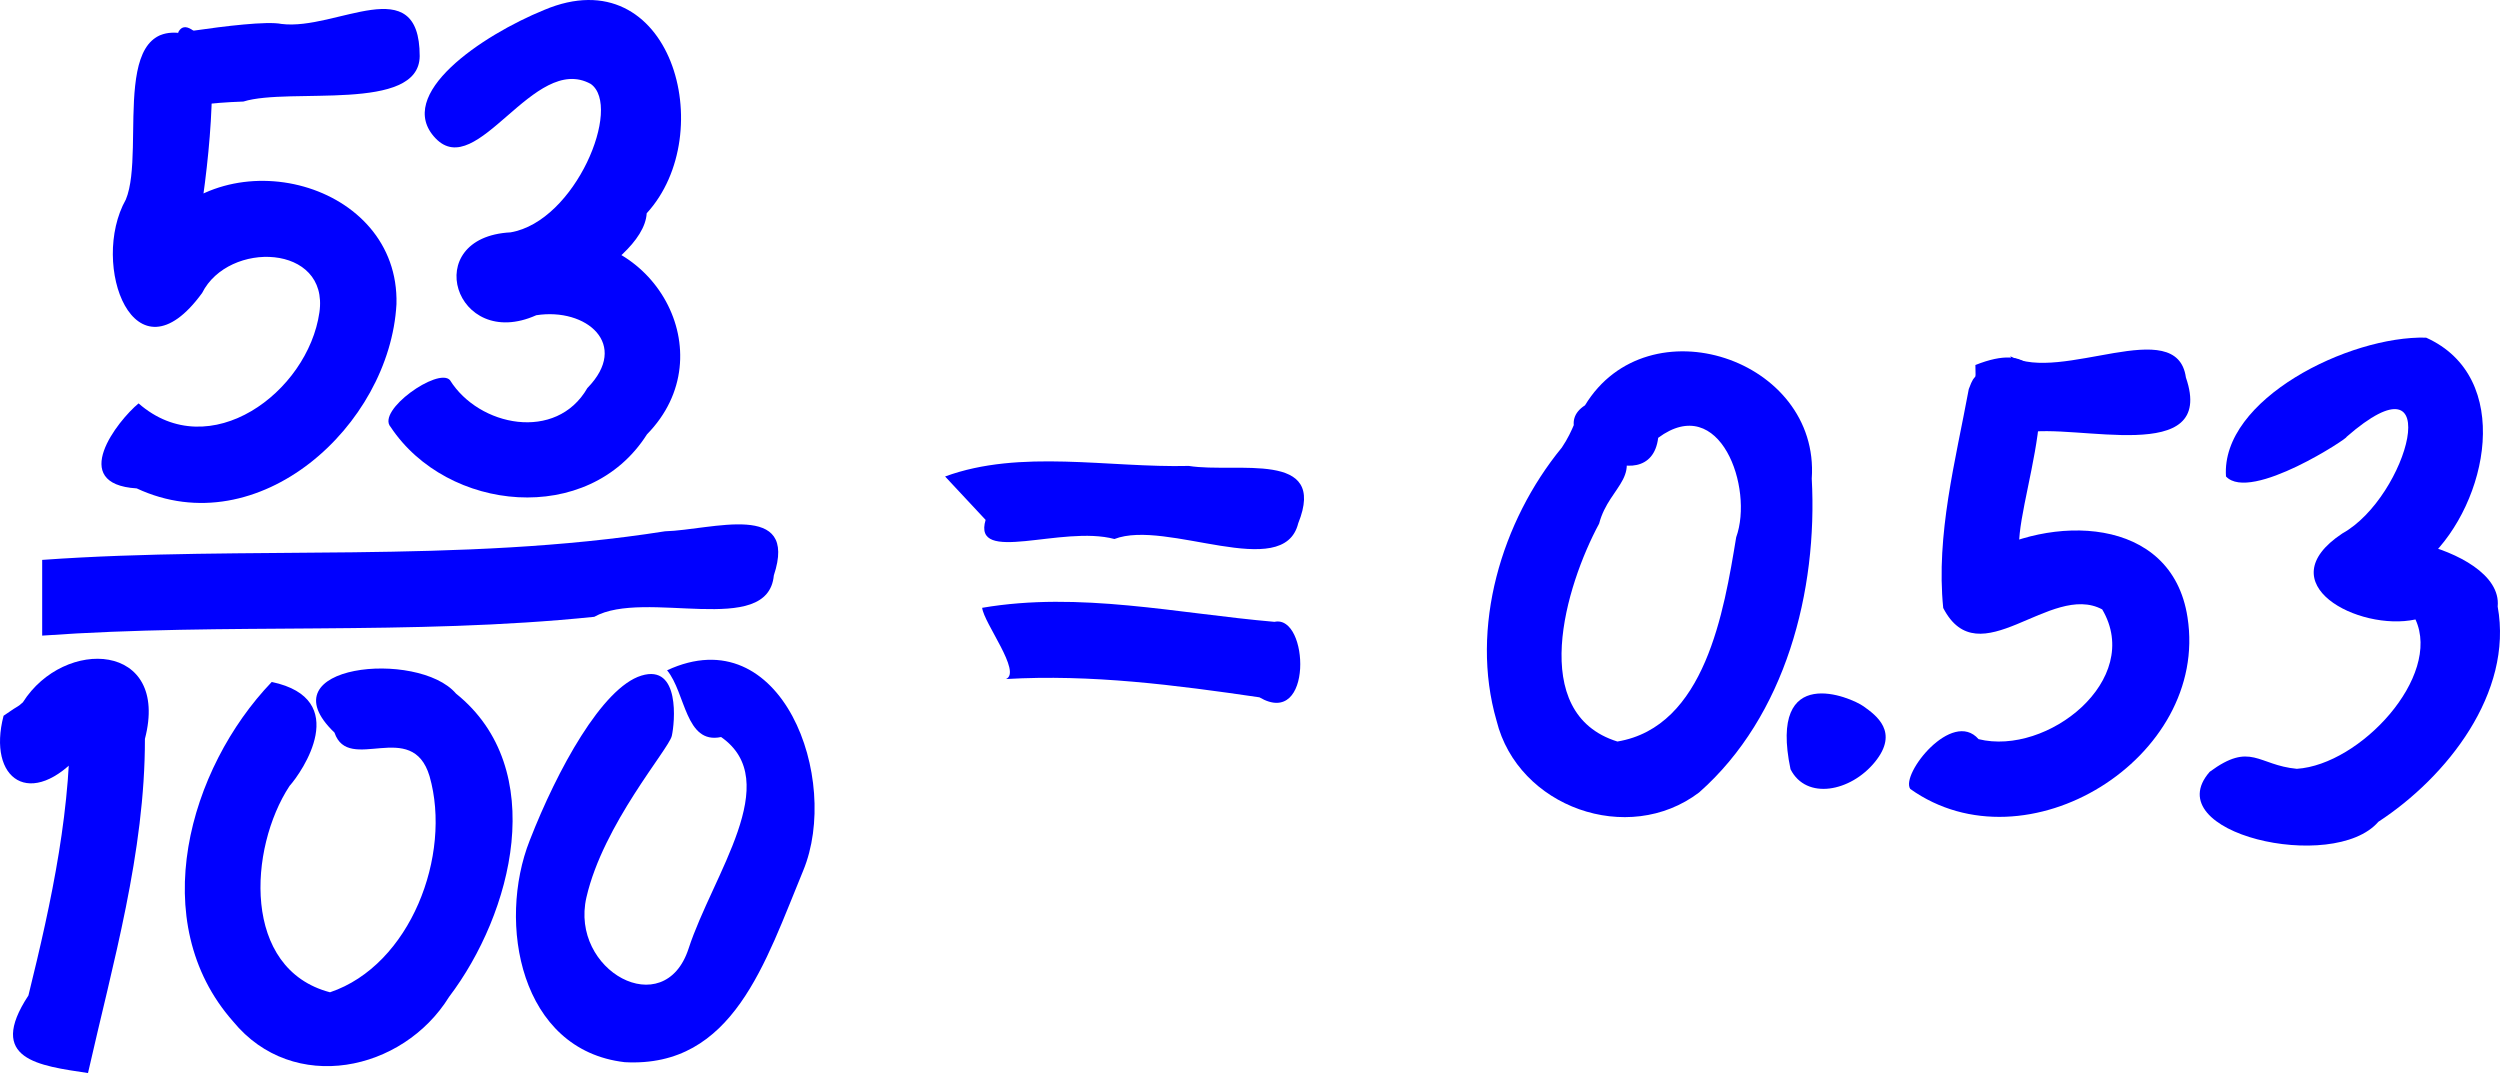 <?xml version="1.0" encoding="UTF-8" standalone="no"?>
<!-- Copyright 2017 mathsisfun.com -->

<svg
   xmlns:dc="http://purl.org/dc/elements/1.1/"
   xmlns:cc="http://creativecommons.org/ns#"
   xmlns:rdf="http://www.w3.org/1999/02/22-rdf-syntax-ns#"
   xmlns:svg="http://www.w3.org/2000/svg"
   xmlns="http://www.w3.org/2000/svg"
   xmlns:sodipodi="http://sodipodi.sourceforge.net/DTD/sodipodi-0.dtd"
   xmlns:inkscape="http://www.inkscape.org/namespaces/inkscape"
   width="237.149"
   height="101.789"
   version="1.1"
   id="svg34"
   sodipodi:docname="decimal-fraction.svg"
   inkscape:version="0.92.2 (5c3e80d, 2017-08-06)">
  <sodipodi:namedview
     pagecolor="#ffffff"
     bordercolor="#666666"
     borderopacity="1"
     objecttolerance="10"
     gridtolerance="10"
     guidetolerance="10"
     inkscape:pageopacity="0"
     inkscape:pageshadow="2"
     inkscape:window-width="640"
     inkscape:window-height="480"
     id="namedview36"
     showgrid="false"
     inkscape:current-layer="svg34" />
  <defs
     id="defs2" />
  <path
     style="color:#000000;overflow:visible;fill:#0000ff;stroke:none;stroke-width:0.527;stroke-opacity:0.48"
     d="m 16.61,9.808 c -7.516,-2.736 4.397,1.813 3.466,-3.893 0.291,7.137 -1.172,15.893 -2.411,21.978 -0.345,-5.503 -9.35,-0.91 -2.838,-5.903 6.645,-8.97 23.084,-4.75 22.782,6.858 -0.627,11.522 -13.082,22.873 -24.64,17.481 -6.556,-0.402 -1.793,-6.437 0.176,-8.063 6.729,5.89 16.071,-1.053 17.155,-8.64 0.926,-6.486 -8.619,-6.827 -11.127,-1.834 -6.432,8.847 -10.698,-2.717 -7.234,-8.867 1.994,-4.816 -2.053,-18.902 7.234,-15.221 -3.127,-3.535 -2.667,2.183 -2.562,4.592 0,0.504 0,1.008 0,1.512 z"
     id="path4"
     inkscape:connector-curvature="0" />
  <path
     style="color:#000000;overflow:visible;fill:#0000ff;stroke:none;stroke-width:0.527;stroke-opacity:0.48"
     d="m 16.083,3.227 c -5.498,1.013 7.885,-1.524 10.625,-0.955 5.227,0.648 13.102,-5.222 13.104,3.05 -0.044,5.39 -12.353,2.941 -16.721,4.31 -3.539,0.121 -5.018,0.513 -5.441,0.23 -3.028,2.096 -0.953,-5.186 -1.566,-6.635 z"
     id="path6"
     inkscape:connector-curvature="0" />
  <path
     style="color:#000000;overflow:visible;fill:#0000ff;stroke:none;stroke-width:0.527;stroke-opacity:0.48"
     d="M 41.316,13.119 C 37.358,8.976 45.715,3.35 51.624,0.942 63.65,-4.136 68.32,12.62 61.345,20.232 61.053,25.409 47.309,31.307 48.781,28.622 c 2.166,-5.193 -5.091,-6.49 2.893,-5.903 10.216,-1.307 17.217,10.812 9.695,18.486 -5.542,8.744 -18.943,7.388 -24.314,-0.703 -1.379,-1.551 4.508,-5.681 5.626,-4.446 2.749,4.413 10.093,5.881 13.036,0.754 4.056,-4.144 -0.096,-7.648 -4.848,-6.907 C 43.14,33.362 39.739,22.495 48.434,22.041 54.599,20.99 59.059,10.088 56.038,7.962 50.634,4.984 45.275,17.262 41.316,13.119 Z"
     id="path8"
     inkscape:connector-curvature="0"
     sodipodi:nodetypes="zcccccccccccz" />
  <path
     style="color:#000000;overflow:visible;fill:#0000ff;stroke:none;stroke-width:0.527;stroke-opacity:0.48"
     d="m 4.001,53.111 c 19.437,-1.388 39.559,0.371 59.076,-2.712 4.457,-0.126 12.689,-2.955 10.328,4.186 -0.56,5.941 -12.243,1.239 -17.034,3.926 -17.409,1.796 -34.964,0.539 -52.37,1.783 0,-2.394 0,-4.789 0,-7.183 z"
     id="path10"
     inkscape:connector-curvature="0" />
  <path
     style="color:#000000;overflow:visible;fill:#0000ff;stroke:none;stroke-width:0.527;stroke-opacity:0.48"
     d="m 2.168,66.624 c 3.918,-6.199 13.967,-5.725 11.579,3.466 0.01,10.794 -3.039,21.255 -5.4,31.699 -4.623,-0.702 -9.669,-1.251 -5.651,-7.36 2.201,-8.933 4.191,-18.053 3.918,-27.302 2.67,3.388 6.696,0.306 1.105,4.295 -4.789,5.488 -8.953,2.509 -7.381,-3.526 C 2.168,66.624 1.433,67.259 2.168,66.624 Z"
     id="path12"
     inkscape:connector-curvature="0"
     sodipodi:nodetypes="cccccccc" />
  <path
     style="color:#000000;overflow:visible;fill:#0000ff;stroke:none;stroke-width:0.527;stroke-opacity:0.48"
     d="m 27.461,74.561 c -3.87,5.909 -4.542,17.367 3.843,19.567 7.628,-2.568 11.585,-13.006 9.444,-20.496 -1.655,-5.537 -7.689,-0.185 -9.018,-4.136 -6.741,-6.457 7.948,-7.906 11.529,-3.701 8.905,7.154 5.334,20.869 -0.659,28.766 -4.389,7.096 -14.783,9.296 -20.49,2.33 -8.323,-9.42 -4.218,-23.975 3.667,-32.201 7.636,1.617 2.877,8.542 1.683,9.871 z"
     id="path14"
     inkscape:connector-curvature="0"
     sodipodi:nodetypes="ccccccccc" />
  <path
     style="color:#000000;overflow:visible;fill:#0000ff;stroke:none;stroke-width:0.527;stroke-opacity:0.48"
     d="m 63.724,69.815 c -0.288,1.252 -6.506,8.37 -8.097,15.314 -1.591,6.944 7.391,11.906 9.689,4.861 2.298,-7.045 9.104,-15.885 3.087,-20.076 -3.399,0.723 -3.352,-4.184 -5.124,-6.33 10.904,-5.062 16.502,10.34 12.91,19.008 -3.591,8.668 -6.627,18.724 -16.929,18.166 -9.928,-1.145 -12.11,-13.207 -9.011,-21.036 2.619,-6.728 6.885,-14.496 10.592,-15.634 3.706,-1.137 3.172,4.473 2.884,5.726 z"
     id="path16"
     inkscape:connector-curvature="0"
     sodipodi:nodetypes="zzzcczcczz" />
  <path
     style="color:#000000;overflow:visible;fill:#0000ff;stroke:none;stroke-width:0.527;stroke-opacity:0.48"
     d="m 89.652,45.199 c 7.131,-2.619 15.518,-0.812 23.122,-1.001 4.524,0.72 13.193,-1.56 10.375,5.44 -1.378,5.613 -12.505,-0.428 -17.434,1.492 -4.988,-1.34 -13.505,2.475 -12.22,-1.813 -1.281,-1.373 -2.562,-2.745 -3.843,-4.118 z"
     id="path18"
     inkscape:connector-curvature="0" />
  <path
     style="color:#000000;overflow:visible;fill:#0000ff;stroke:none;stroke-width:0.527;stroke-opacity:0.48"
     d="m 93.168,57.657 c 9.214,-1.579 18.53,0.54 27.731,1.331 3.278,-0.72 3.684,10.161 -1.432,7.159 -7.971,-1.163 -15.963,-2.204 -24.038,-1.733 1.516,-0.65 -2.092,-5.29 -2.261,-6.756 z"
     id="path20"
     inkscape:connector-curvature="0" />
  <path
     style="color:#000000;overflow:visible;fill:#0000ff;stroke:none;stroke-width:0.527;stroke-opacity:0.48"
     d="m 151.693,49.669 c -3.172,5.882 -6.839,18.012 1.733,20.672 8.325,-1.395 10.108,-12.341 11.268,-19.378 1.681,-4.654 -1.534,-13.784 -7.4,-9.431 -0.767,6.293 -11.357,-0.249 -6.942,-3.083 5.961,-9.819 22.302,-4.427 21.51,6.951 0.577,10.657 -2.474,22.529 -10.687,29.773 -6.739,5.115 -17.187,1.399 -19.213,-6.81 -2.557,-8.829 0.466,-18.929 6.189,-25.902 2.294,-3.379 1.081,-5.776 4.647,-1.519 3.566,4.257 -0.127,4.964 -1.105,8.727 z"
     id="path22"
     inkscape:connector-curvature="0"
     sodipodi:nodetypes="ccccccccczc" />
  <path
     style="color:#000000;overflow:visible;fill:#0000ff;stroke:none;stroke-width:0.627;stroke-opacity:0.48"
     d="m 169.848,72.969 c -2.137,-10.199 5.733,-6.822 6.928,-5.967 1.195,0.855 3.393,2.425 1.086,5.269 -2.307,2.844 -6.518,3.656 -8.014,0.698 z"
     id="path24"
     inkscape:connector-curvature="0"
     sodipodi:nodetypes="czzc" />
  <path
     style="color:#000000;overflow:visible;fill:#0000ff;stroke:none;stroke-width:0.527;stroke-opacity:0.48"
     d="m 187.385,34.624 c 10.736,-4.274 4.085,11.871 4.144,17.055 0.727,6.801 -1.662,1.863 -3.943,1.281 6.815,-4.175 18.434,-4.148 19.921,5.604 2.084,13.34 -15.308,24.112 -26.302,16.273 -0.94,-1.393 3.978,-7.603 6.481,-4.722 6.514,1.613 15.672,-5.621 11.73,-12.307 -4.909,-2.631 -11.687,6.438 -15.083,-0.136 -0.698,-6.947 1.163,-13.935 2.424,-20.762 0.695,-1.939 0.668,-0.344 0.628,-2.286 z"
     id="path26"
     inkscape:connector-curvature="0"
     sodipodi:nodetypes="cccccccccc" />
  <path
     style="color:#000000;overflow:visible;fill:#0000ff;stroke:none;stroke-width:0.527;stroke-opacity:0.48"
     d="m 190.7,33.796 c 4.823,2.576 15.805,-4.061 16.654,2.013 2.935,8.518 -10.488,4.271 -15.323,5.246 -3.008,0.68 -0.519,-5.704 -1.331,-7.259 z"
     id="path28"
     inkscape:connector-curvature="0" />
  <path
     style="color:#000000;overflow:visible;fill:#0000ff;stroke:none;stroke-width:0.527;stroke-opacity:0.48"
     d="m 211.157,45.198 c -0.502,-7.32 11.68,-13.363 18.981,-13.17 8.34,3.744 5.871,15.674 0.248,20.957 -3.525,2.712 -5.89,6.938 -4.593,0.327 -5.471,-4.293 11.727,-1.82 11.136,4.226 1.488,8.187 -4.81,16.167 -11.316,20.414 -4.26,4.936 -21.084,1.072 -16.002,-4.739 3.916,-2.89 4.55,-0.627 8.266,-0.284 6.013,-0.391 13.757,-8.739 11.253,-14.167 -5.39,1.161 -14.122,-3.4 -6.932,-8.163 6.219,-3.444 10.047,-17.587 0.376,-9.143 0.385,-0.055 -9.082,6.239 -11.417,3.742 z"
     id="path30"
     inkscape:connector-curvature="0"
     sodipodi:nodetypes="cccccccccccc" />
</svg>
